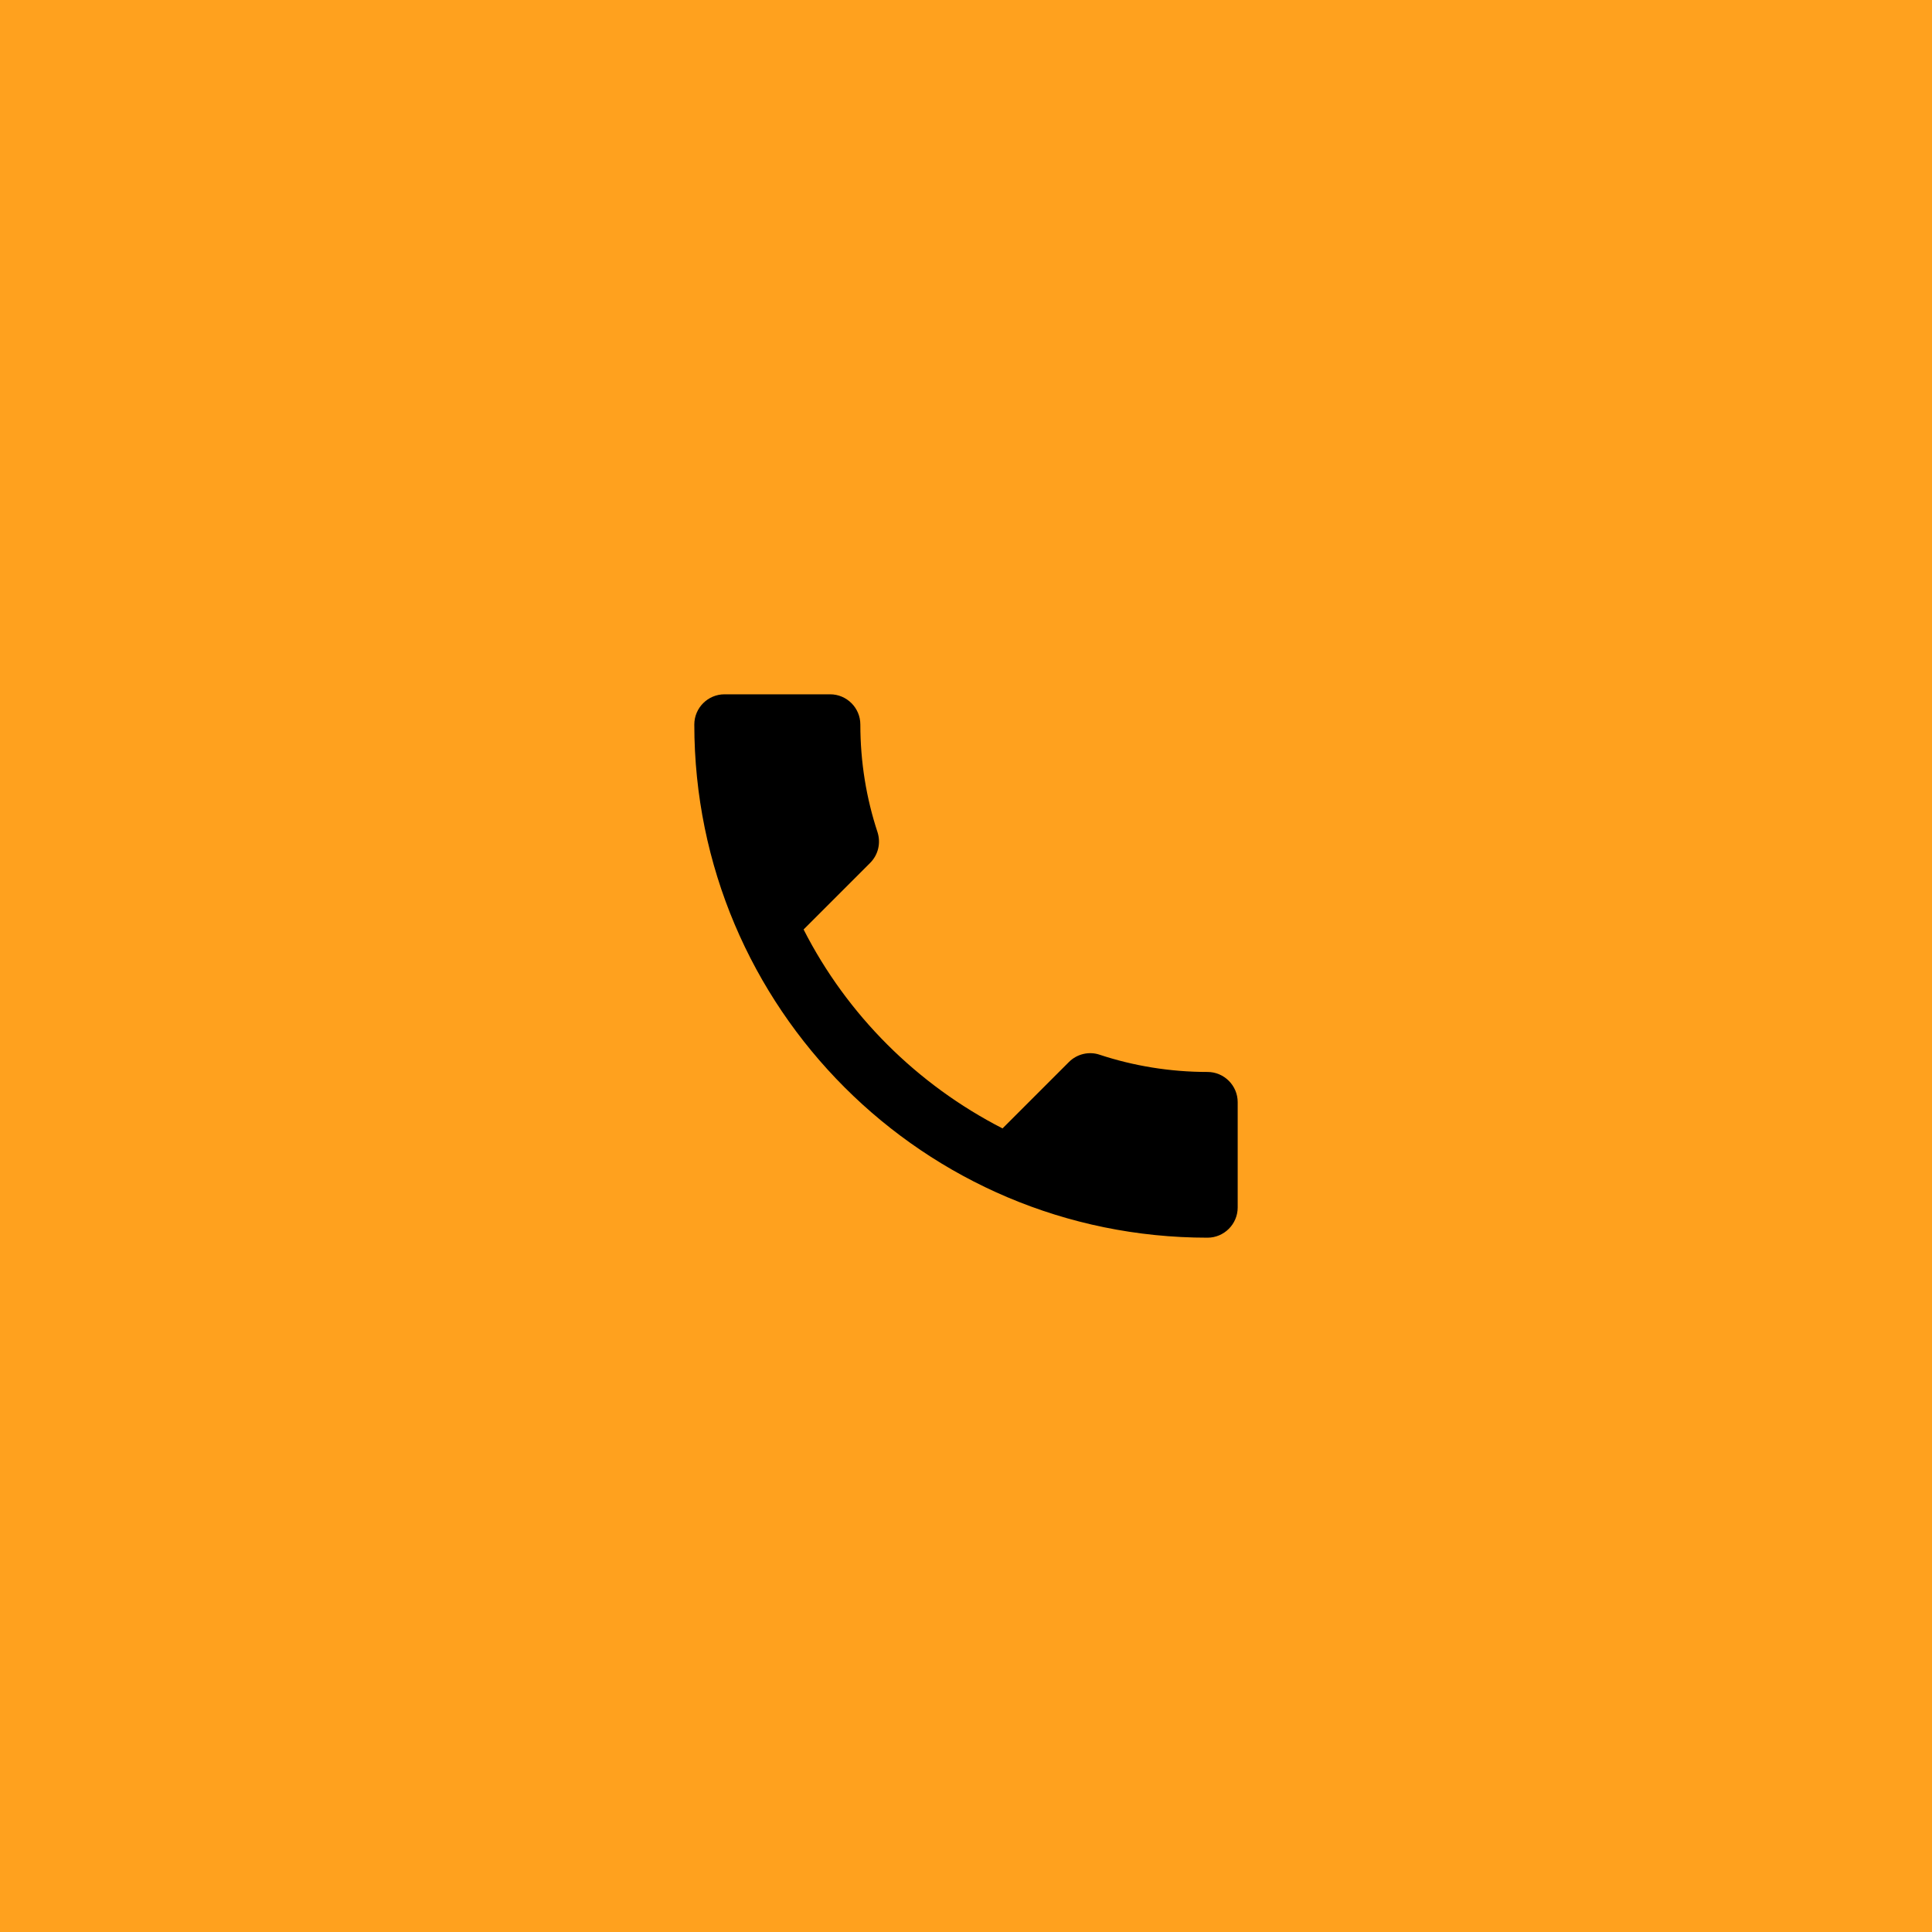<?xml version="1.0" encoding="UTF-8"?> <svg xmlns="http://www.w3.org/2000/svg" width="64" height="64" viewBox="0 0 64 64" fill="none"><rect width="64" height="64" fill="#FFA11E"></rect><g clip-path="url(#clip0_23_335)"><path d="M26.62 30.79C28.06 33.62 30.38 35.93 33.21 37.38L35.41 35.18C35.68 34.91 36.08 34.82 36.43 34.94C37.55 35.31 38.76 35.51 40 35.51C40.55 35.51 41 35.96 41 36.51V40C41 40.55 40.55 41 40 41C30.61 41 23 33.39 23 24C23 23.45 23.45 23 24 23H27.5C28.05 23 28.5 23.45 28.5 24C28.5 25.25 28.7 26.45 29.07 27.57C29.18 27.92 29.1 28.31 28.82 28.59L26.62 30.79Z" fill="black"></path></g><defs><clipPath id="clip0_23_335"><rect width="24" height="24" fill="white" transform="translate(20 20)"></rect></clipPath></defs></svg> 